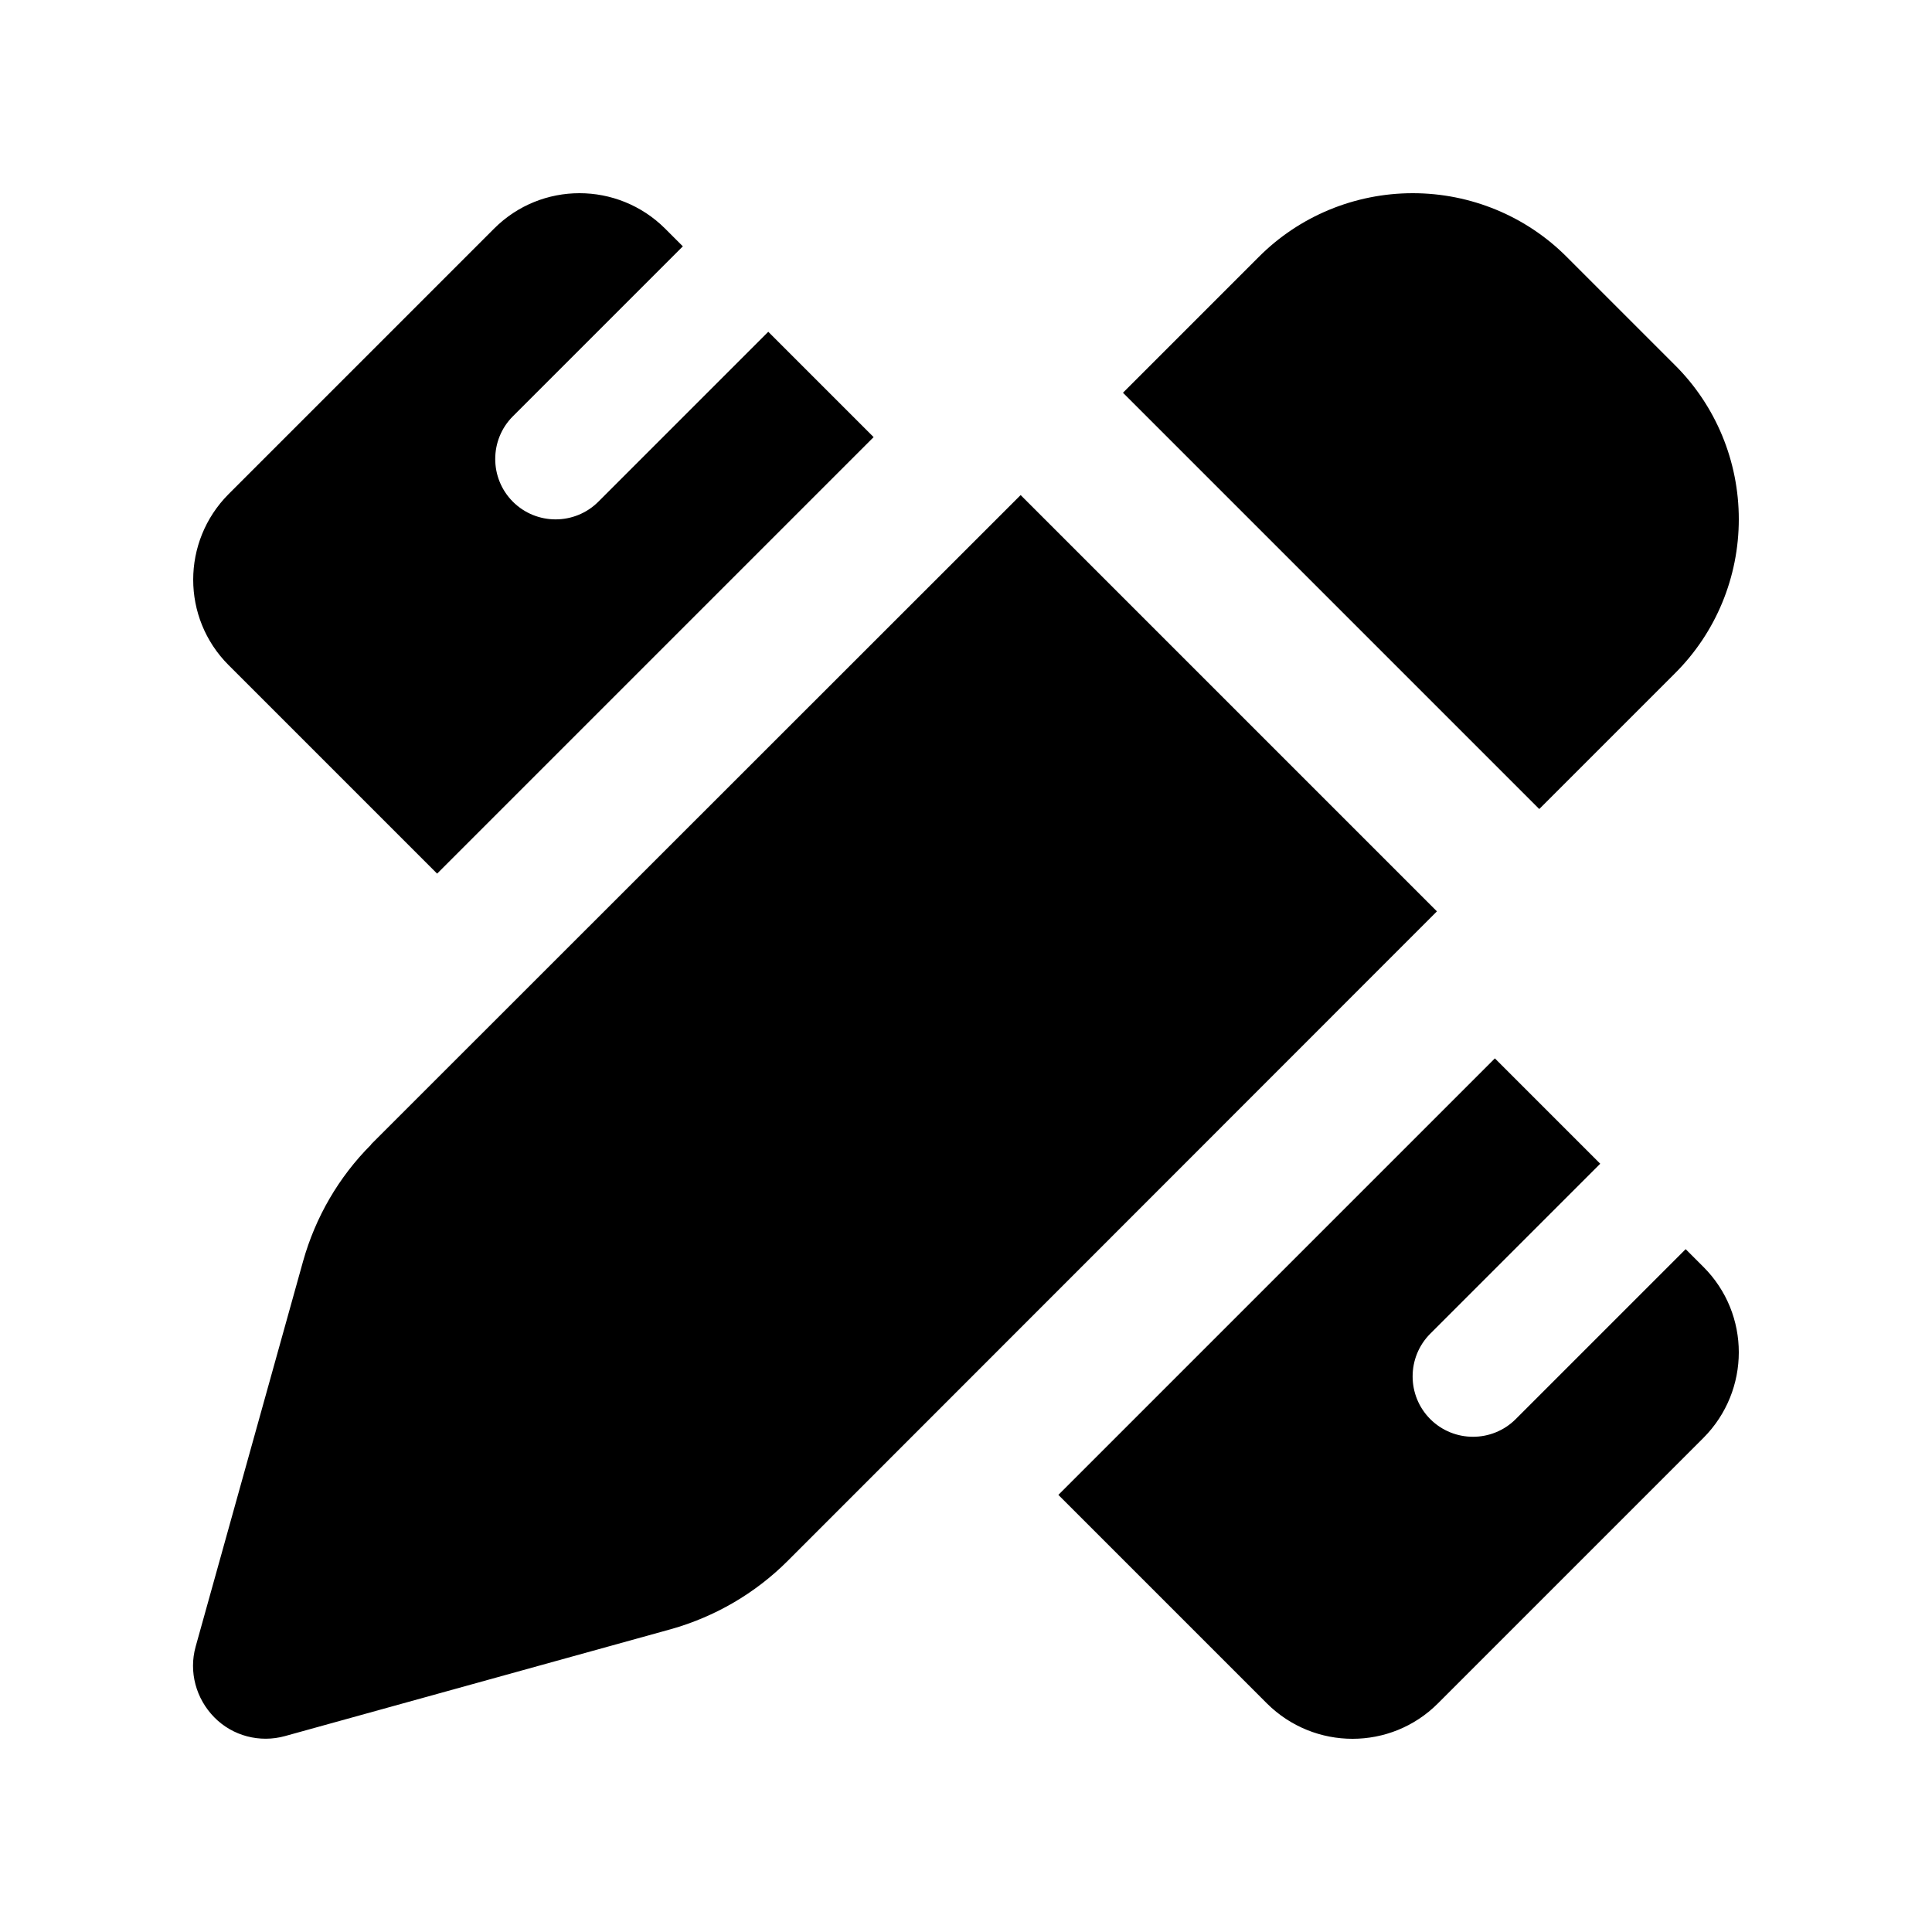 <svg xmlns="http://www.w3.org/2000/svg" viewBox="0 0 640 640"><!--! Font Awesome Free 7.1.0 by @fontawesome - https://fontawesome.com License - https://fontawesome.com/license/free (Icons: CC BY 4.0, Fonts: SIL OFL 1.1, Code: MIT License) Copyright 2025 Fonticons, Inc. --><path fill="currentColor" d="M468 64C487.2 64 505.6 71.6 519.1 85.2L554.8 120.9C568.4 134.4 576 152.8 576 172C576 191.2 568.4 209.6 554.8 223.1L509.9 268L372 130.1L416.9 85.2C430.4 71.6 448.8 64 468 64zM122.9 379.1L338.1 164L476 301.9L260.9 517.1C250.2 527.8 236.8 535.6 222.2 539.7L94.4 575.1C86.1 577.4 77.1 575.1 71 568.9C64.9 562.7 62.5 553.8 64.8 545.5L100.4 417.8C104.5 403.2 112.2 389.9 123 379.1zM289.4 144.8L144.8 289.4L75.7 220.3C60.1 204.7 60.1 179.4 75.7 163.7L163.7 75.7C179.3 60.1 204.6 60.1 220.3 75.7L226.2 81.6L169.9 137.9C162.1 145.7 162.1 158.4 169.9 166.2C177.7 174 190.4 174 198.2 166.2L254.5 109.9L289.4 144.8zM495.2 350.6L530.1 385.5L473.8 441.8C466 449.6 466 462.3 473.8 470.1C481.6 477.9 494.3 477.9 502.1 470.1L558.4 413.8L564.3 419.7C579.9 435.3 579.9 460.6 564.3 476.3L476.3 564.3C460.7 579.9 435.4 579.9 419.7 564.3L350.6 495.2L495.2 350.6z"/></svg>